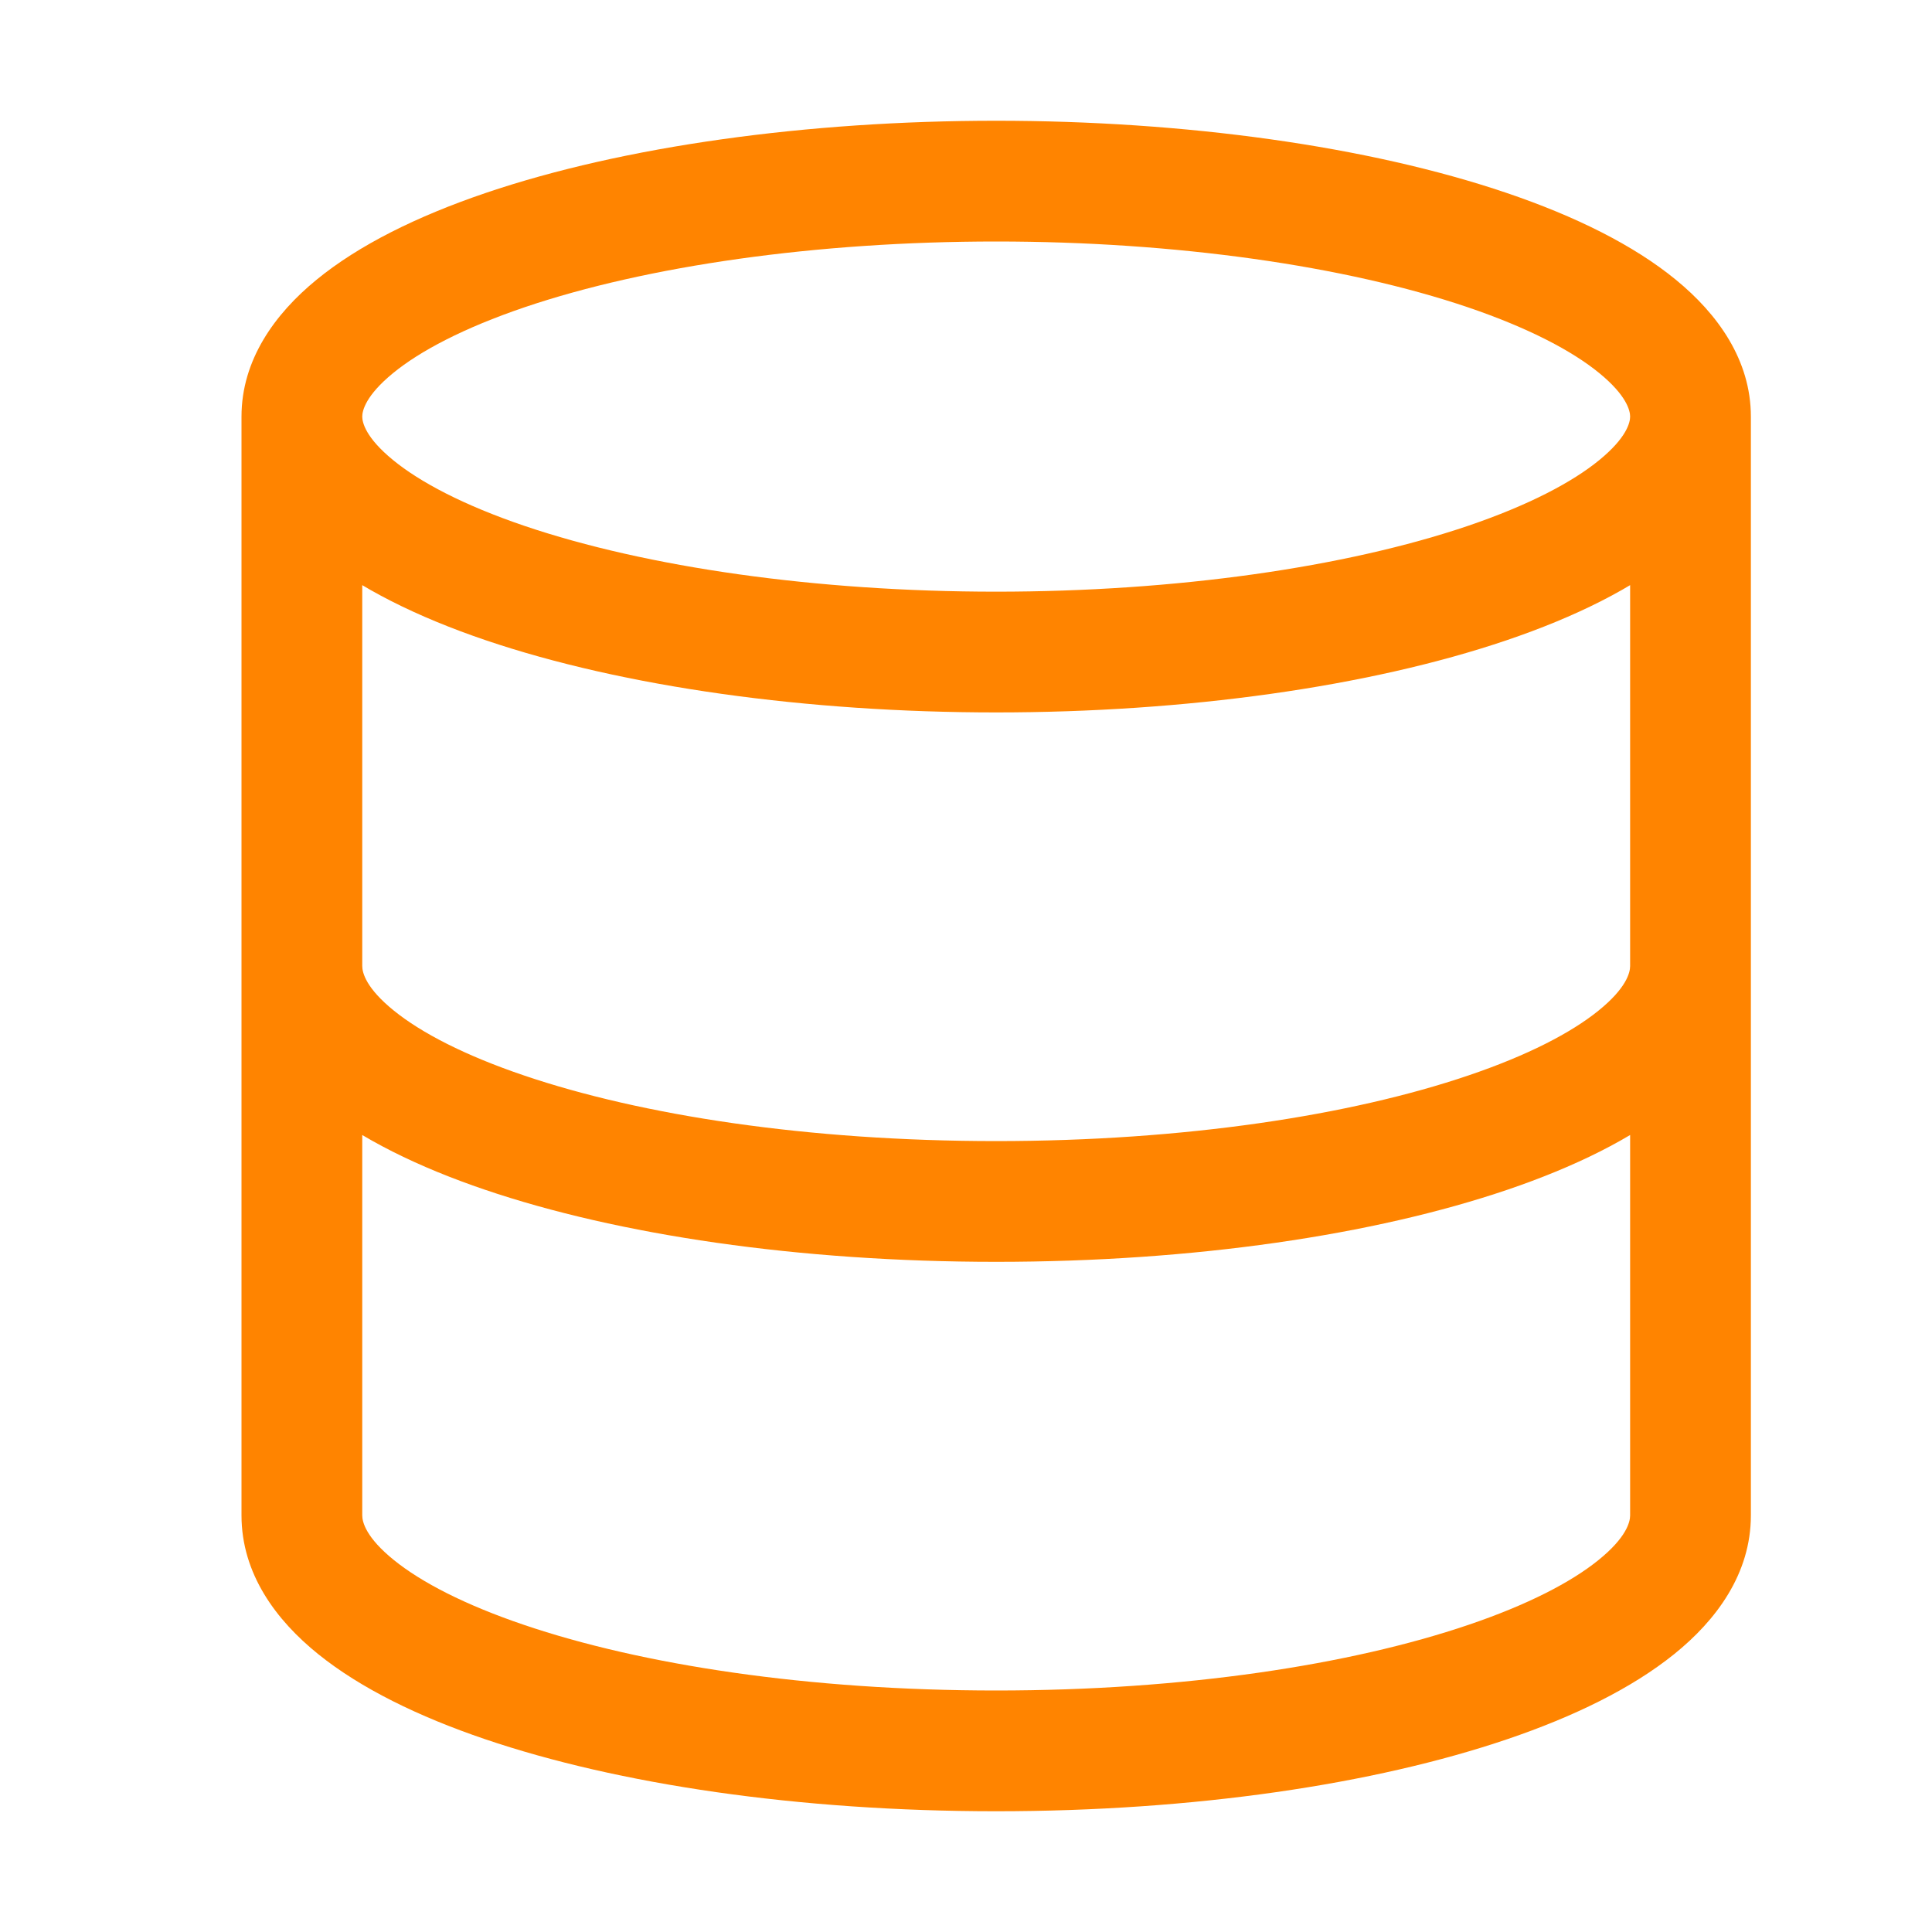 <svg width="32" height="32" viewBox="0 0 32 32" fill="none" xmlns="http://www.w3.org/2000/svg">
<path d="M5 6.9H4H5ZM16.5 10.8V11.8V10.8ZM29 16C29 15.448 28.552 15 28 15C27.448 15 27 15.448 27 16H29ZM6 16C6 15.448 5.552 15 5 15C4.448 15 4 15.448 4 16H6ZM16.5 2C13.375 2 10.336 2.419 8.047 3.195L8.689 5.089C10.714 4.403 13.525 4 16.5 4V2ZM8.047 3.195C6.906 3.582 5.941 4.061 5.242 4.634C4.55 5.2 4 5.963 4 6.9H6C6 6.803 6.056 6.552 6.509 6.181C6.954 5.816 7.674 5.434 8.689 5.089L8.047 3.195ZM4 6.9C4 7.837 4.55 8.6 5.242 9.166C5.941 9.739 6.906 10.218 8.047 10.605L8.689 8.711C7.674 8.366 6.954 7.984 6.509 7.619C6.056 7.248 6 6.997 6 6.9H4ZM8.047 10.605C10.336 11.381 13.375 11.8 16.5 11.8V9.8C13.525 9.8 10.714 9.397 8.689 8.711L8.047 10.605ZM16.5 11.8C19.625 11.8 22.664 11.381 24.953 10.605L24.311 8.711C22.286 9.397 19.475 9.8 16.5 9.8V11.8ZM24.953 10.605C26.094 10.218 27.059 9.739 27.758 9.166C28.45 8.6 29 7.837 29 6.9H27C27 6.997 26.944 7.248 26.491 7.619C26.046 7.984 25.326 8.366 24.311 8.711L24.953 10.605ZM29 6.9C29 5.963 28.45 5.2 27.758 4.634C27.059 4.061 26.094 3.582 24.953 3.195L24.311 5.089C25.326 5.434 26.046 5.816 26.491 6.181C26.944 6.552 27 6.803 27 6.9H29ZM24.953 3.195C22.664 2.419 19.625 2 16.5 2V4C19.475 4 22.286 4.403 24.311 5.089L24.953 3.195ZM27 16C27 16.113 26.935 16.369 26.474 16.741C26.021 17.107 25.303 17.48 24.324 17.812C22.377 18.474 19.616 18.9 16.5 18.9V20.9C19.773 20.9 22.762 20.455 24.967 19.706C26.065 19.333 27.024 18.866 27.729 18.298C28.426 17.737 29 16.966 29 16H27ZM16.5 18.9C13.384 18.9 10.623 18.474 8.676 17.812C7.697 17.48 6.979 17.107 6.526 16.741C6.065 16.369 6 16.113 6 16H4C4 16.966 4.574 17.737 5.271 18.298C5.976 18.866 6.935 19.333 8.033 19.706C10.238 20.455 13.227 20.9 16.5 20.9V18.9ZM4 6.9V25.1H6V6.9H4ZM4 25.1C4 26.067 4.574 26.837 5.271 27.398C5.976 27.966 6.935 28.433 8.033 28.806C10.238 29.555 13.227 30 16.5 30V28C13.384 28 10.623 27.574 8.676 26.912C7.697 26.58 6.979 26.207 6.526 25.841C6.065 25.469 6 25.212 6 25.1H4ZM16.5 30C19.773 30 22.762 29.555 24.967 28.806C26.065 28.433 27.024 27.966 27.729 27.398C28.426 26.837 29 26.067 29 25.1H27C27 25.212 26.935 25.469 26.474 25.841C26.021 26.207 25.303 26.58 24.324 26.912C22.377 27.574 19.616 28 16.5 28V30ZM29 25.1V6.9H27V25.1H29Z" fill="#FF8400"/>
</svg>
